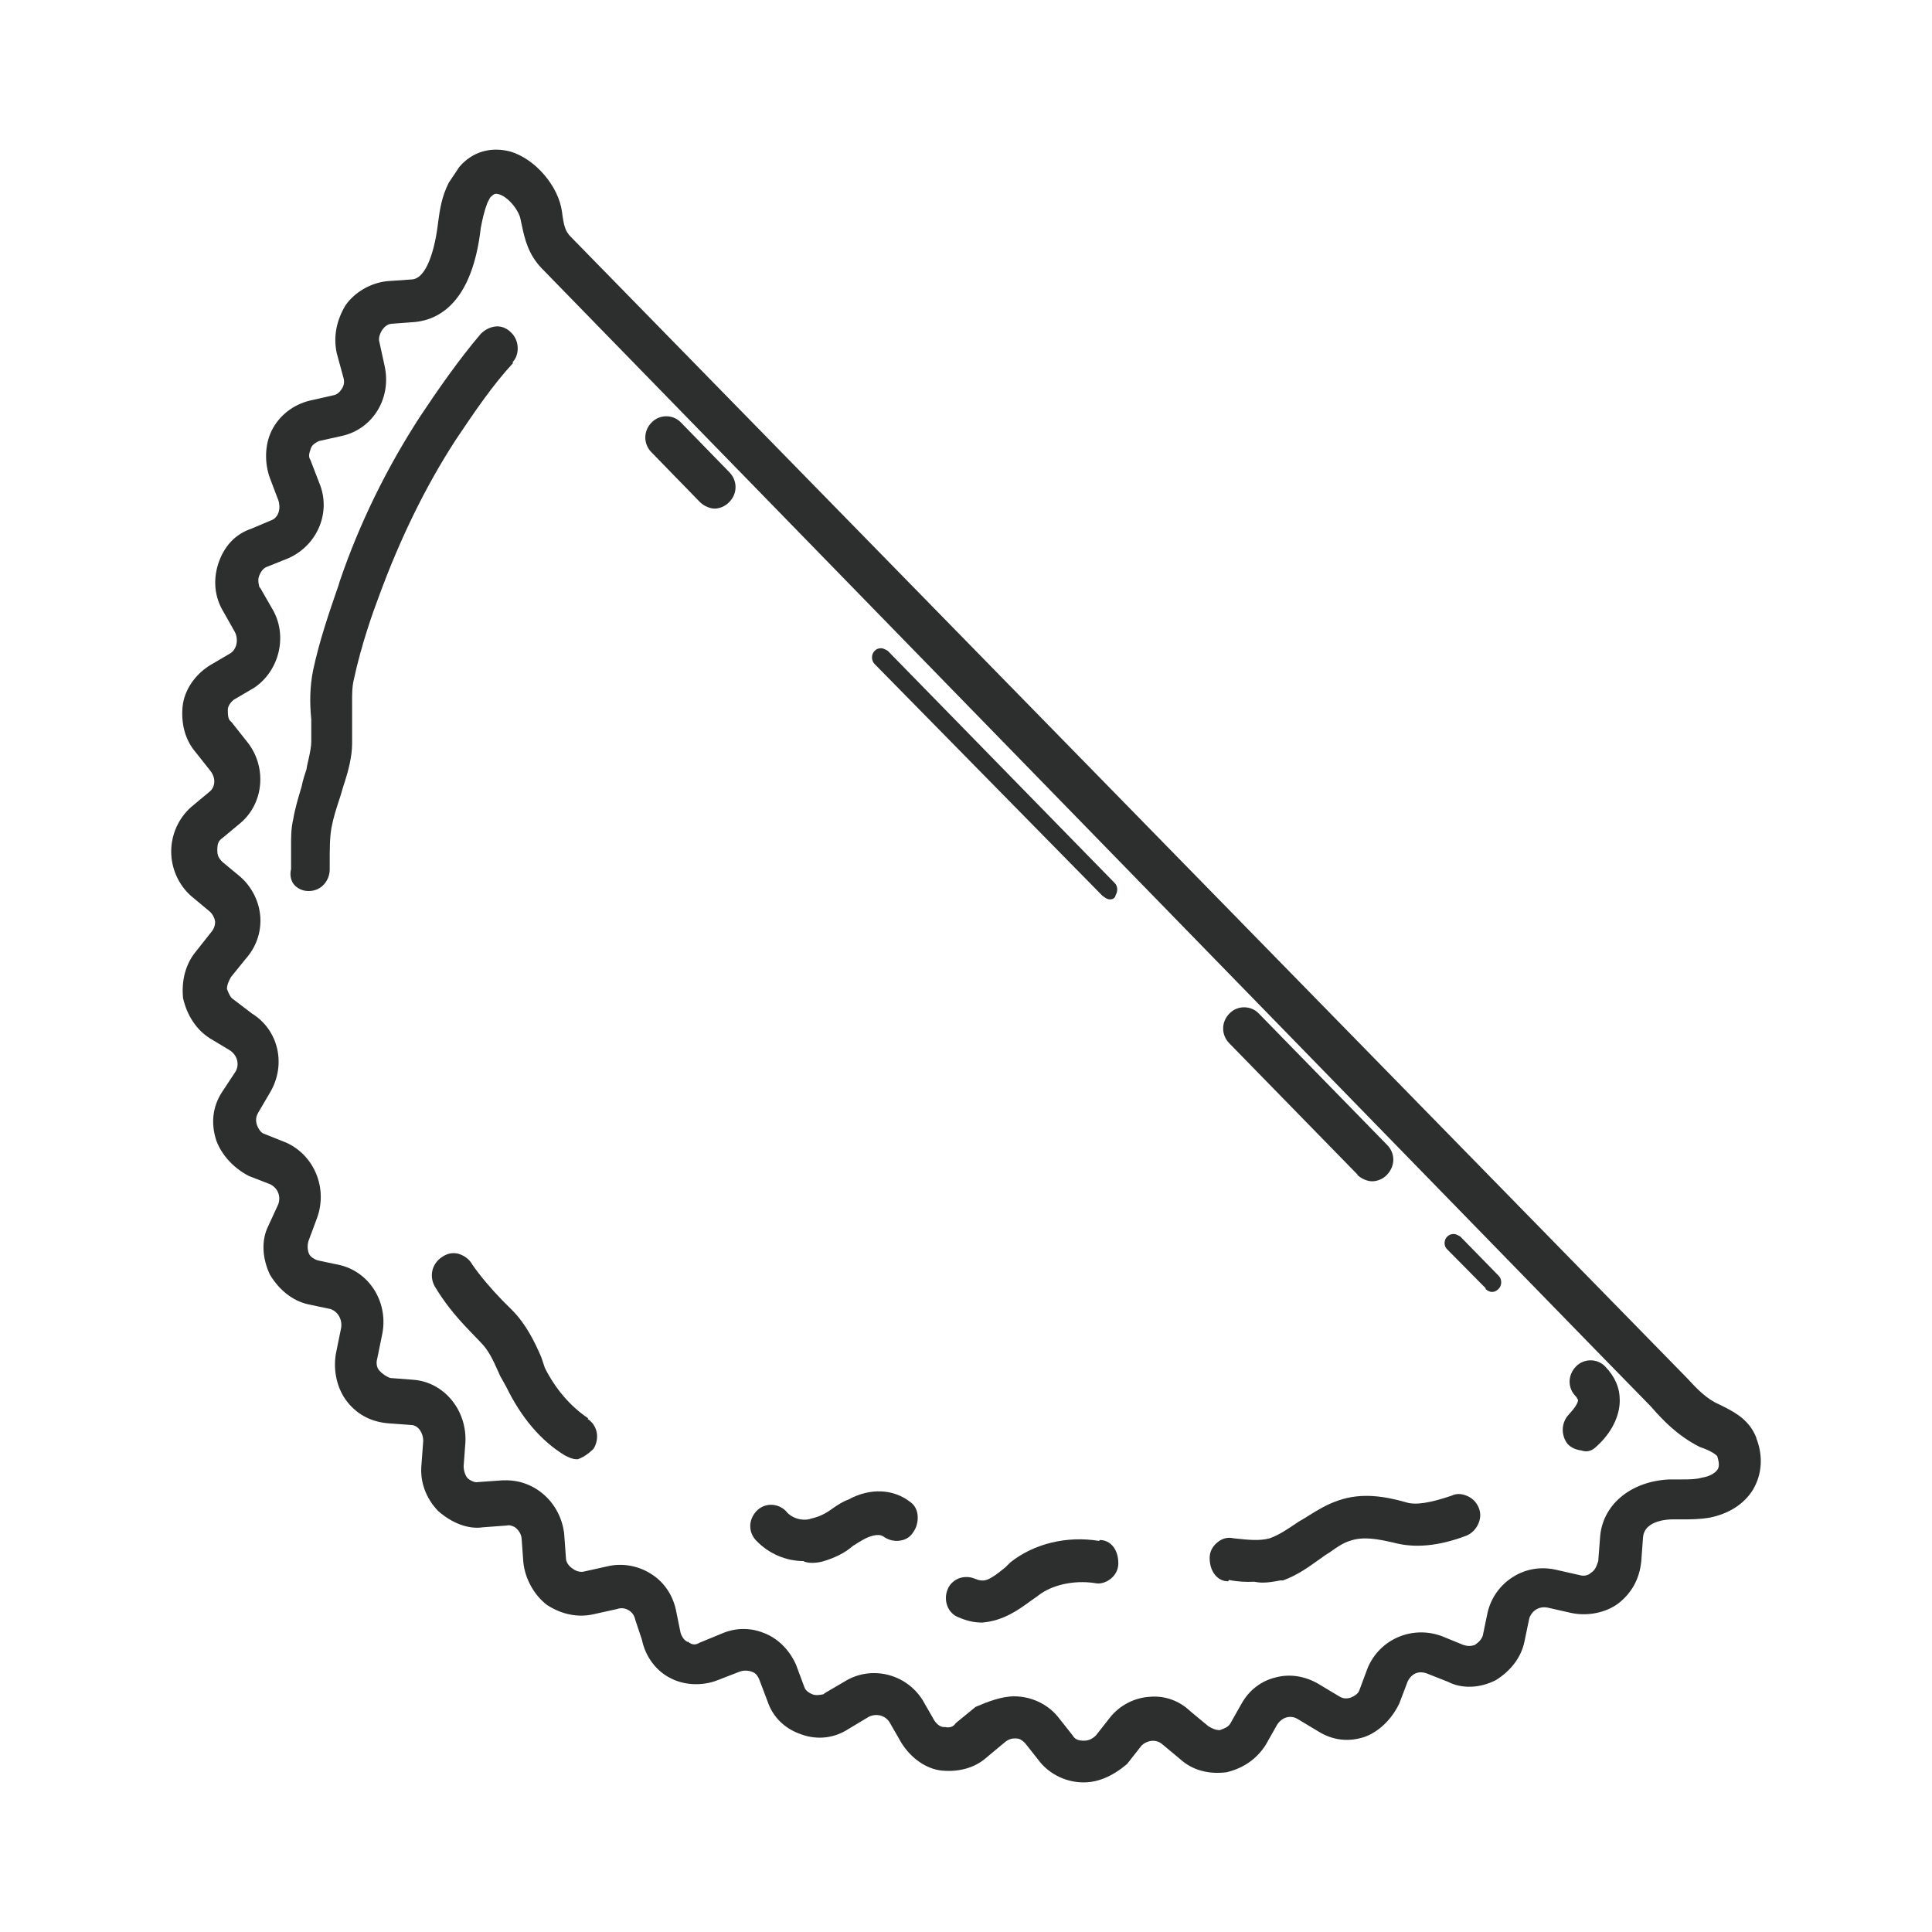 <svg xmlns="http://www.w3.org/2000/svg" fill="none" viewBox="0 0 44 44" height="44" width="44">
<path fill="#2D2F2F" d="M11.669 8.253C11.759 8.163 11.799 8.033 11.789 7.893C11.779 7.753 11.709 7.633 11.629 7.563C11.549 7.483 11.439 7.433 11.329 7.433C11.199 7.433 11.059 7.493 10.949 7.603C10.439 8.203 9.969 8.883 9.569 9.483C8.809 10.653 8.189 11.913 7.739 13.233L7.709 13.333L7.687 13.396C7.51 13.909 7.273 14.591 7.129 15.273C7.059 15.633 7.049 15.983 7.089 16.383V16.893C7.089 17.003 7.059 17.143 7.029 17.283C7.009 17.363 6.989 17.453 6.979 17.523C6.939 17.643 6.899 17.763 6.869 17.913L6.856 17.957C6.797 18.154 6.717 18.42 6.679 18.653C6.627 18.871 6.628 19.082 6.629 19.293C6.629 19.323 6.629 19.353 6.629 19.383V19.793C6.599 19.913 6.619 20.033 6.679 20.123C6.759 20.233 6.889 20.293 7.029 20.293C7.329 20.293 7.509 20.043 7.509 19.803V19.613C7.509 19.353 7.509 19.073 7.549 18.853C7.589 18.633 7.659 18.413 7.739 18.173C7.759 18.113 7.779 18.043 7.799 17.973C7.819 17.903 7.839 17.843 7.859 17.783C7.929 17.563 8.019 17.233 8.019 16.933V16.113C8.019 16.079 8.019 16.047 8.019 16.014C8.018 15.822 8.017 15.644 8.059 15.473C8.229 14.683 8.489 13.953 8.629 13.583C9.109 12.273 9.689 11.083 10.369 10.033L10.399 9.988C10.8 9.392 11.211 8.78 11.689 8.263L11.669 8.253Z"></path>
<path fill="#2D2F2F" d="M31.249 26.903C31.149 26.903 31.009 26.853 30.909 26.753H30.919L27.999 23.763C27.809 23.573 27.809 23.273 27.999 23.083C28.179 22.893 28.489 22.893 28.669 23.083L31.589 26.073C31.779 26.263 31.779 26.553 31.589 26.753C31.489 26.863 31.349 26.903 31.249 26.903Z"></path>
<path fill="#2D2F2F" d="M33.979 29.423C33.899 29.423 33.829 29.353 33.829 29.353L33.839 29.343L32.959 28.453C32.879 28.383 32.879 28.243 32.959 28.163C32.999 28.123 33.049 28.103 33.109 28.103C33.169 28.103 33.259 28.163 33.259 28.163L34.129 29.053C34.169 29.093 34.189 29.143 34.189 29.203C34.189 29.263 34.169 29.313 34.129 29.353C34.109 29.373 34.059 29.423 33.979 29.423Z"></path>
<path fill="#2D2F2F" d="M36.009 33.033C36.009 33.033 36.079 33.053 36.119 33.053C36.229 33.053 36.309 32.993 36.369 32.933C36.699 32.633 36.889 32.253 36.889 31.893C36.889 31.603 36.779 31.353 36.559 31.123C36.379 30.933 36.069 30.933 35.889 31.123C35.699 31.323 35.699 31.613 35.889 31.803C35.901 31.814 35.913 31.836 35.923 31.855C35.929 31.867 35.935 31.878 35.939 31.883C35.939 31.953 35.859 32.073 35.739 32.203C35.559 32.383 35.539 32.673 35.699 32.883C35.789 32.983 35.919 33.023 36.019 33.033H36.009Z"></path>
<path fill="#2D2F2F" d="M27.989 35.983C28.189 36.023 28.389 36.033 28.559 36.023C28.619 36.033 28.689 36.043 28.749 36.043C28.879 36.043 29.009 36.023 29.159 35.993H29.219C29.535 35.879 29.782 35.703 30.02 35.533L30.06 35.505L30.119 35.463C30.169 35.423 30.219 35.393 30.269 35.363L30.279 35.356C30.445 35.239 30.582 35.142 30.739 35.093C31.049 34.983 31.389 35.053 31.739 35.133C32.219 35.263 32.769 35.213 33.399 34.973C33.639 34.873 33.779 34.573 33.679 34.343C33.629 34.213 33.529 34.113 33.399 34.063C33.279 34.013 33.159 34.013 33.059 34.063C32.559 34.233 32.229 34.283 32.019 34.213C31.559 34.083 31.019 33.983 30.479 34.173C30.221 34.259 30.009 34.39 29.808 34.515L29.779 34.533C29.719 34.573 29.649 34.613 29.579 34.653L29.549 34.673C29.329 34.823 29.119 34.963 28.919 35.033C28.691 35.097 28.429 35.069 28.165 35.041L28.089 35.033C27.969 35.003 27.829 35.033 27.719 35.133C27.609 35.223 27.549 35.343 27.549 35.483C27.549 35.793 27.729 36.013 27.969 36.013L27.989 35.983Z"></path>
<path fill="#2D2F2F" d="M25.029 35.093C24.299 34.973 23.549 35.153 23.009 35.583L22.899 35.693C22.519 36.003 22.419 36.043 22.199 35.953C22.079 35.903 21.939 35.903 21.819 35.953C21.709 36.003 21.619 36.093 21.579 36.203C21.479 36.453 21.589 36.743 21.829 36.833C22.039 36.923 22.199 36.953 22.369 36.953C22.853 36.913 23.2 36.659 23.459 36.47L23.469 36.463L23.639 36.343C23.949 36.093 24.459 35.983 24.929 36.053C25.049 36.083 25.189 36.043 25.299 35.953C25.409 35.863 25.469 35.743 25.469 35.603C25.469 35.283 25.289 35.073 25.049 35.073L25.029 35.093Z"></path>
<path fill="#2D2F2F" d="M16.279 11.583C16.379 11.583 16.519 11.533 16.609 11.433C16.799 11.243 16.799 10.943 16.609 10.753L15.509 9.623C15.329 9.433 15.019 9.433 14.839 9.623C14.649 9.813 14.649 10.113 14.839 10.303L15.939 11.433C16.039 11.533 16.179 11.583 16.279 11.583Z"></path>
<path fill="#2D2F2F" d="M12.409 31.153C12.639 31.613 12.979 32.023 13.399 32.303L13.379 32.313C13.599 32.453 13.669 32.743 13.519 32.993L13.499 33.013C13.409 33.103 13.279 33.193 13.159 33.233H13.129C13.038 33.233 12.954 33.191 12.879 33.153L12.859 33.143C12.319 32.813 11.869 32.283 11.529 31.583L11.389 31.333L11.351 31.247C11.23 30.976 11.13 30.753 10.939 30.563L10.709 30.323C10.349 29.953 10.109 29.643 9.899 29.293C9.769 29.053 9.839 28.763 10.089 28.613C10.199 28.543 10.319 28.523 10.439 28.553C10.569 28.593 10.689 28.673 10.759 28.803C10.939 29.063 11.169 29.333 11.429 29.603L11.659 29.833C11.979 30.153 12.179 30.563 12.329 30.913L12.409 31.153Z"></path>
<path fill="#2D2F2F" d="M18.309 35.563C18.369 35.583 18.429 35.593 18.499 35.593C18.569 35.593 18.649 35.583 18.729 35.563C19.009 35.483 19.249 35.363 19.429 35.203C19.454 35.191 19.478 35.175 19.504 35.157C19.521 35.146 19.54 35.135 19.559 35.123C19.609 35.093 19.659 35.063 19.699 35.043C19.879 34.953 20.039 34.933 20.119 34.993C20.229 35.073 20.379 35.113 20.519 35.083C20.639 35.063 20.739 34.993 20.799 34.893C20.939 34.703 20.949 34.363 20.739 34.213C20.349 33.903 19.809 33.883 19.319 34.153C19.199 34.193 19.079 34.273 18.949 34.363C18.799 34.473 18.659 34.543 18.479 34.583C18.289 34.653 18.029 34.583 17.899 34.413C17.709 34.223 17.409 34.223 17.229 34.413C17.039 34.613 17.039 34.903 17.229 35.093C17.509 35.383 17.899 35.553 18.309 35.553V35.563Z"></path>
<path fill="#2D2F2F" d="M25.279 20.483C25.199 20.483 25.129 20.413 25.129 20.413H25.119L19.919 15.123C19.839 15.043 19.839 14.903 19.919 14.823C19.959 14.783 19.999 14.763 20.069 14.763C20.129 14.763 20.219 14.823 20.219 14.823L25.389 20.113C25.459 20.183 25.459 20.303 25.409 20.383C25.399 20.443 25.359 20.483 25.279 20.483Z"></path>
<path fill="#2D2F2F" d="M39.284 32.05C39.514 32.17 39.843 32.341 39.999 32.743V32.753C40.159 33.163 40.129 33.583 39.919 33.933C39.719 34.253 39.379 34.473 38.939 34.563C38.699 34.603 38.499 34.603 38.309 34.603H38.079C38.049 34.603 37.449 34.603 37.419 35.013L37.379 35.553C37.339 35.963 37.159 36.283 36.849 36.523C36.559 36.733 36.149 36.813 35.779 36.733L35.249 36.613C35.049 36.573 34.889 36.683 34.829 36.853L34.719 37.383C34.649 37.733 34.419 38.043 34.069 38.263C33.699 38.453 33.289 38.463 32.979 38.303L32.499 38.113C32.309 38.043 32.149 38.113 32.059 38.293L31.869 38.793C31.699 39.153 31.409 39.433 31.089 39.553C30.709 39.683 30.339 39.633 30.009 39.423L29.559 39.153C29.419 39.063 29.219 39.083 29.089 39.273L28.829 39.733C28.629 40.053 28.319 40.273 27.929 40.363C27.519 40.413 27.159 40.313 26.889 40.073L26.469 39.723C26.319 39.593 26.109 39.643 25.999 39.753L25.669 40.173C25.339 40.453 25.009 40.593 24.679 40.593C24.299 40.593 23.929 40.423 23.689 40.133L23.349 39.703C23.289 39.643 23.229 39.593 23.149 39.593C23.049 39.583 22.959 39.613 22.879 39.683L22.459 40.033C22.199 40.263 21.829 40.363 21.439 40.323C21.089 40.283 20.749 40.043 20.529 39.693L20.259 39.223C20.159 39.063 19.949 39.013 19.779 39.103L19.329 39.373C19.009 39.583 18.629 39.633 18.259 39.503C17.869 39.373 17.599 39.103 17.479 38.743L17.289 38.243C17.259 38.173 17.219 38.113 17.149 38.083C17.059 38.043 16.939 38.033 16.839 38.073L16.349 38.263C15.999 38.403 15.589 38.383 15.279 38.223C14.949 38.063 14.699 37.733 14.619 37.343L14.469 36.893C14.449 36.793 14.399 36.723 14.319 36.673C14.239 36.623 14.139 36.613 14.059 36.643L13.519 36.763C13.169 36.843 12.799 36.773 12.459 36.553C12.169 36.333 11.959 35.963 11.919 35.583L11.879 35.033C11.869 34.933 11.809 34.843 11.729 34.783L11.721 34.778C11.68 34.758 11.614 34.724 11.539 34.743L10.999 34.783C10.669 34.833 10.299 34.693 9.979 34.413C9.699 34.123 9.559 33.743 9.599 33.353L9.639 32.813C9.639 32.643 9.529 32.453 9.359 32.453L8.819 32.413C8.419 32.373 8.099 32.193 7.869 31.873C7.659 31.573 7.579 31.163 7.659 30.783L7.769 30.243C7.799 30.053 7.699 29.873 7.529 29.813L7.009 29.703C6.669 29.623 6.369 29.393 6.149 29.033C5.969 28.653 5.949 28.243 6.109 27.923L6.339 27.423C6.399 27.243 6.329 27.063 6.159 26.973L5.669 26.783C5.319 26.603 5.049 26.303 4.929 25.983C4.799 25.593 4.839 25.213 5.049 24.883L5.359 24.413C5.449 24.273 5.429 24.053 5.239 23.923L4.789 23.653C4.469 23.453 4.259 23.123 4.169 22.733C4.129 22.323 4.229 21.953 4.459 21.673L4.799 21.243C4.869 21.163 4.899 21.083 4.899 20.993C4.889 20.903 4.839 20.813 4.769 20.753L4.349 20.403C4.069 20.153 3.899 19.783 3.899 19.393C3.899 19.003 4.069 18.633 4.349 18.383L4.769 18.033C4.909 17.923 4.919 17.713 4.789 17.553L4.449 17.123C4.219 16.853 4.119 16.483 4.159 16.083C4.199 15.723 4.429 15.373 4.779 15.153L5.239 14.883C5.389 14.793 5.439 14.573 5.349 14.393L5.089 13.933C4.889 13.603 4.849 13.223 4.969 12.843C5.099 12.443 5.359 12.163 5.719 12.043L6.169 11.853C6.349 11.793 6.399 11.573 6.339 11.393L6.149 10.893C6.019 10.543 6.029 10.123 6.189 9.803C6.359 9.463 6.679 9.213 7.059 9.123L7.589 9.003C7.659 8.993 7.729 8.943 7.779 8.863C7.839 8.783 7.849 8.683 7.819 8.593L7.669 8.043C7.589 7.673 7.659 7.303 7.869 6.953C8.079 6.653 8.439 6.443 8.819 6.403L9.389 6.363C9.719 6.333 9.909 5.673 9.979 5.053C10.019 4.763 10.059 4.483 10.219 4.163C10.279 4.076 10.331 3.998 10.382 3.92C10.407 3.882 10.433 3.843 10.459 3.803C10.759 3.453 11.179 3.333 11.629 3.453C12.189 3.623 12.719 4.233 12.799 4.823C12.839 5.133 12.869 5.263 12.999 5.393L38.419 31.383C38.639 31.623 38.869 31.863 39.149 31.983L39.269 32.043L39.284 32.05ZM15.659 37.393H15.679L15.699 37.413C15.779 37.463 15.849 37.463 15.929 37.413L16.439 37.203C16.739 37.073 17.069 37.063 17.379 37.183C17.709 37.303 17.979 37.573 18.129 37.913L18.319 38.423C18.349 38.523 18.469 38.573 18.519 38.593C18.619 38.623 18.759 38.583 18.759 38.583L18.779 38.563L19.239 38.293C19.839 37.923 20.629 38.113 21.009 38.713L21.279 39.183C21.339 39.273 21.419 39.333 21.499 39.333H21.529C21.609 39.353 21.709 39.333 21.759 39.253L21.779 39.233L22.219 38.873C22.499 38.753 22.809 38.633 23.099 38.633C23.479 38.633 23.849 38.803 24.089 39.093L24.429 39.523C24.479 39.613 24.559 39.643 24.689 39.643C24.789 39.643 24.879 39.603 24.959 39.523L25.289 39.103C25.509 38.833 25.839 38.663 26.189 38.643C26.529 38.613 26.859 38.733 27.109 38.973L27.519 39.313C27.599 39.363 27.689 39.403 27.779 39.403C27.889 39.363 27.969 39.333 28.019 39.253L28.279 38.793C28.449 38.493 28.719 38.283 29.049 38.203C29.379 38.113 29.739 38.173 30.049 38.363L30.499 38.633C30.579 38.683 30.659 38.693 30.759 38.663C30.859 38.623 30.939 38.563 30.959 38.493L31.149 37.983C31.429 37.323 32.169 37.013 32.839 37.263L33.329 37.463C33.419 37.493 33.499 37.493 33.589 37.463C33.689 37.393 33.739 37.333 33.769 37.253L33.879 36.723C33.959 36.383 34.169 36.093 34.459 35.913C34.759 35.723 35.109 35.673 35.449 35.753L35.979 35.873C36.079 35.903 36.179 35.873 36.229 35.823C36.326 35.761 36.353 35.684 36.386 35.591C36.39 35.578 36.395 35.566 36.399 35.553L36.439 35.033C36.479 34.283 37.129 33.733 38.019 33.693H38.289C38.469 33.693 38.619 33.693 38.759 33.653C38.939 33.623 39.059 33.553 39.119 33.463C39.169 33.383 39.139 33.263 39.109 33.163L39.108 33.161C39.093 33.145 39.028 33.078 38.819 32.993L38.709 32.953C38.199 32.693 37.869 32.343 37.599 32.033L36.309 30.713L12.339 6.113C12.029 5.793 11.949 5.433 11.889 5.153C11.884 5.128 11.879 5.105 11.874 5.083C11.869 5.06 11.864 5.038 11.859 5.013C11.829 4.803 11.579 4.483 11.359 4.423C11.289 4.403 11.249 4.413 11.189 4.473C11.164 4.489 11.139 4.541 11.114 4.592L11.099 4.623C11.029 4.803 10.989 4.983 10.949 5.193C10.759 6.853 10.029 7.273 9.459 7.333L8.929 7.373C8.839 7.373 8.759 7.433 8.699 7.523C8.639 7.623 8.619 7.713 8.639 7.783L8.759 8.333C8.919 9.053 8.509 9.753 7.809 9.923L7.269 10.043L7.258 10.048C7.21 10.071 7.107 10.121 7.079 10.213C7.039 10.323 7.019 10.403 7.069 10.473L7.269 10.993C7.549 11.653 7.239 12.413 6.569 12.713L6.069 12.913C5.999 12.943 5.939 13.013 5.899 13.123C5.859 13.223 5.909 13.373 5.909 13.373L5.929 13.393L6.199 13.863C6.559 14.463 6.369 15.273 5.789 15.663L5.329 15.933C5.249 15.993 5.189 16.083 5.189 16.163C5.189 16.263 5.189 16.383 5.259 16.433L5.279 16.453L5.619 16.883C6.079 17.443 6.019 18.273 5.489 18.733L5.069 19.083C4.979 19.143 4.949 19.213 4.949 19.353C4.949 19.473 4.969 19.533 5.069 19.633L5.479 19.973C5.739 20.203 5.909 20.543 5.929 20.893C5.949 21.243 5.829 21.573 5.599 21.833L5.259 22.253C5.209 22.343 5.169 22.433 5.169 22.523L5.179 22.548C5.215 22.637 5.246 22.717 5.319 22.763L5.739 23.083C6.339 23.453 6.529 24.243 6.149 24.883L5.879 25.343C5.829 25.433 5.819 25.513 5.849 25.613C5.889 25.723 5.949 25.803 6.019 25.823L6.519 26.023C7.159 26.313 7.469 27.063 7.219 27.743L7.029 28.253C6.999 28.343 6.999 28.443 7.029 28.533C7.059 28.633 7.179 28.683 7.229 28.703L7.749 28.813C8.439 28.983 8.859 29.693 8.699 30.413L8.589 30.953C8.559 31.053 8.589 31.163 8.639 31.213C8.699 31.283 8.799 31.353 8.889 31.383L9.409 31.423C10.109 31.473 10.639 32.113 10.599 32.853L10.559 33.393C10.559 33.493 10.599 33.613 10.649 33.663C10.709 33.723 10.829 33.773 10.889 33.753L11.449 33.713H11.529C12.199 33.713 12.769 34.233 12.849 34.933L12.889 35.483C12.889 35.573 12.949 35.663 13.039 35.723C13.169 35.823 13.289 35.793 13.289 35.793L13.829 35.673C14.159 35.593 14.519 35.653 14.809 35.833C15.109 36.013 15.309 36.303 15.389 36.643L15.499 37.183C15.529 37.283 15.589 37.363 15.659 37.393Z" clip-rule="evenodd" fill-rule="evenodd"></path>
</svg>
